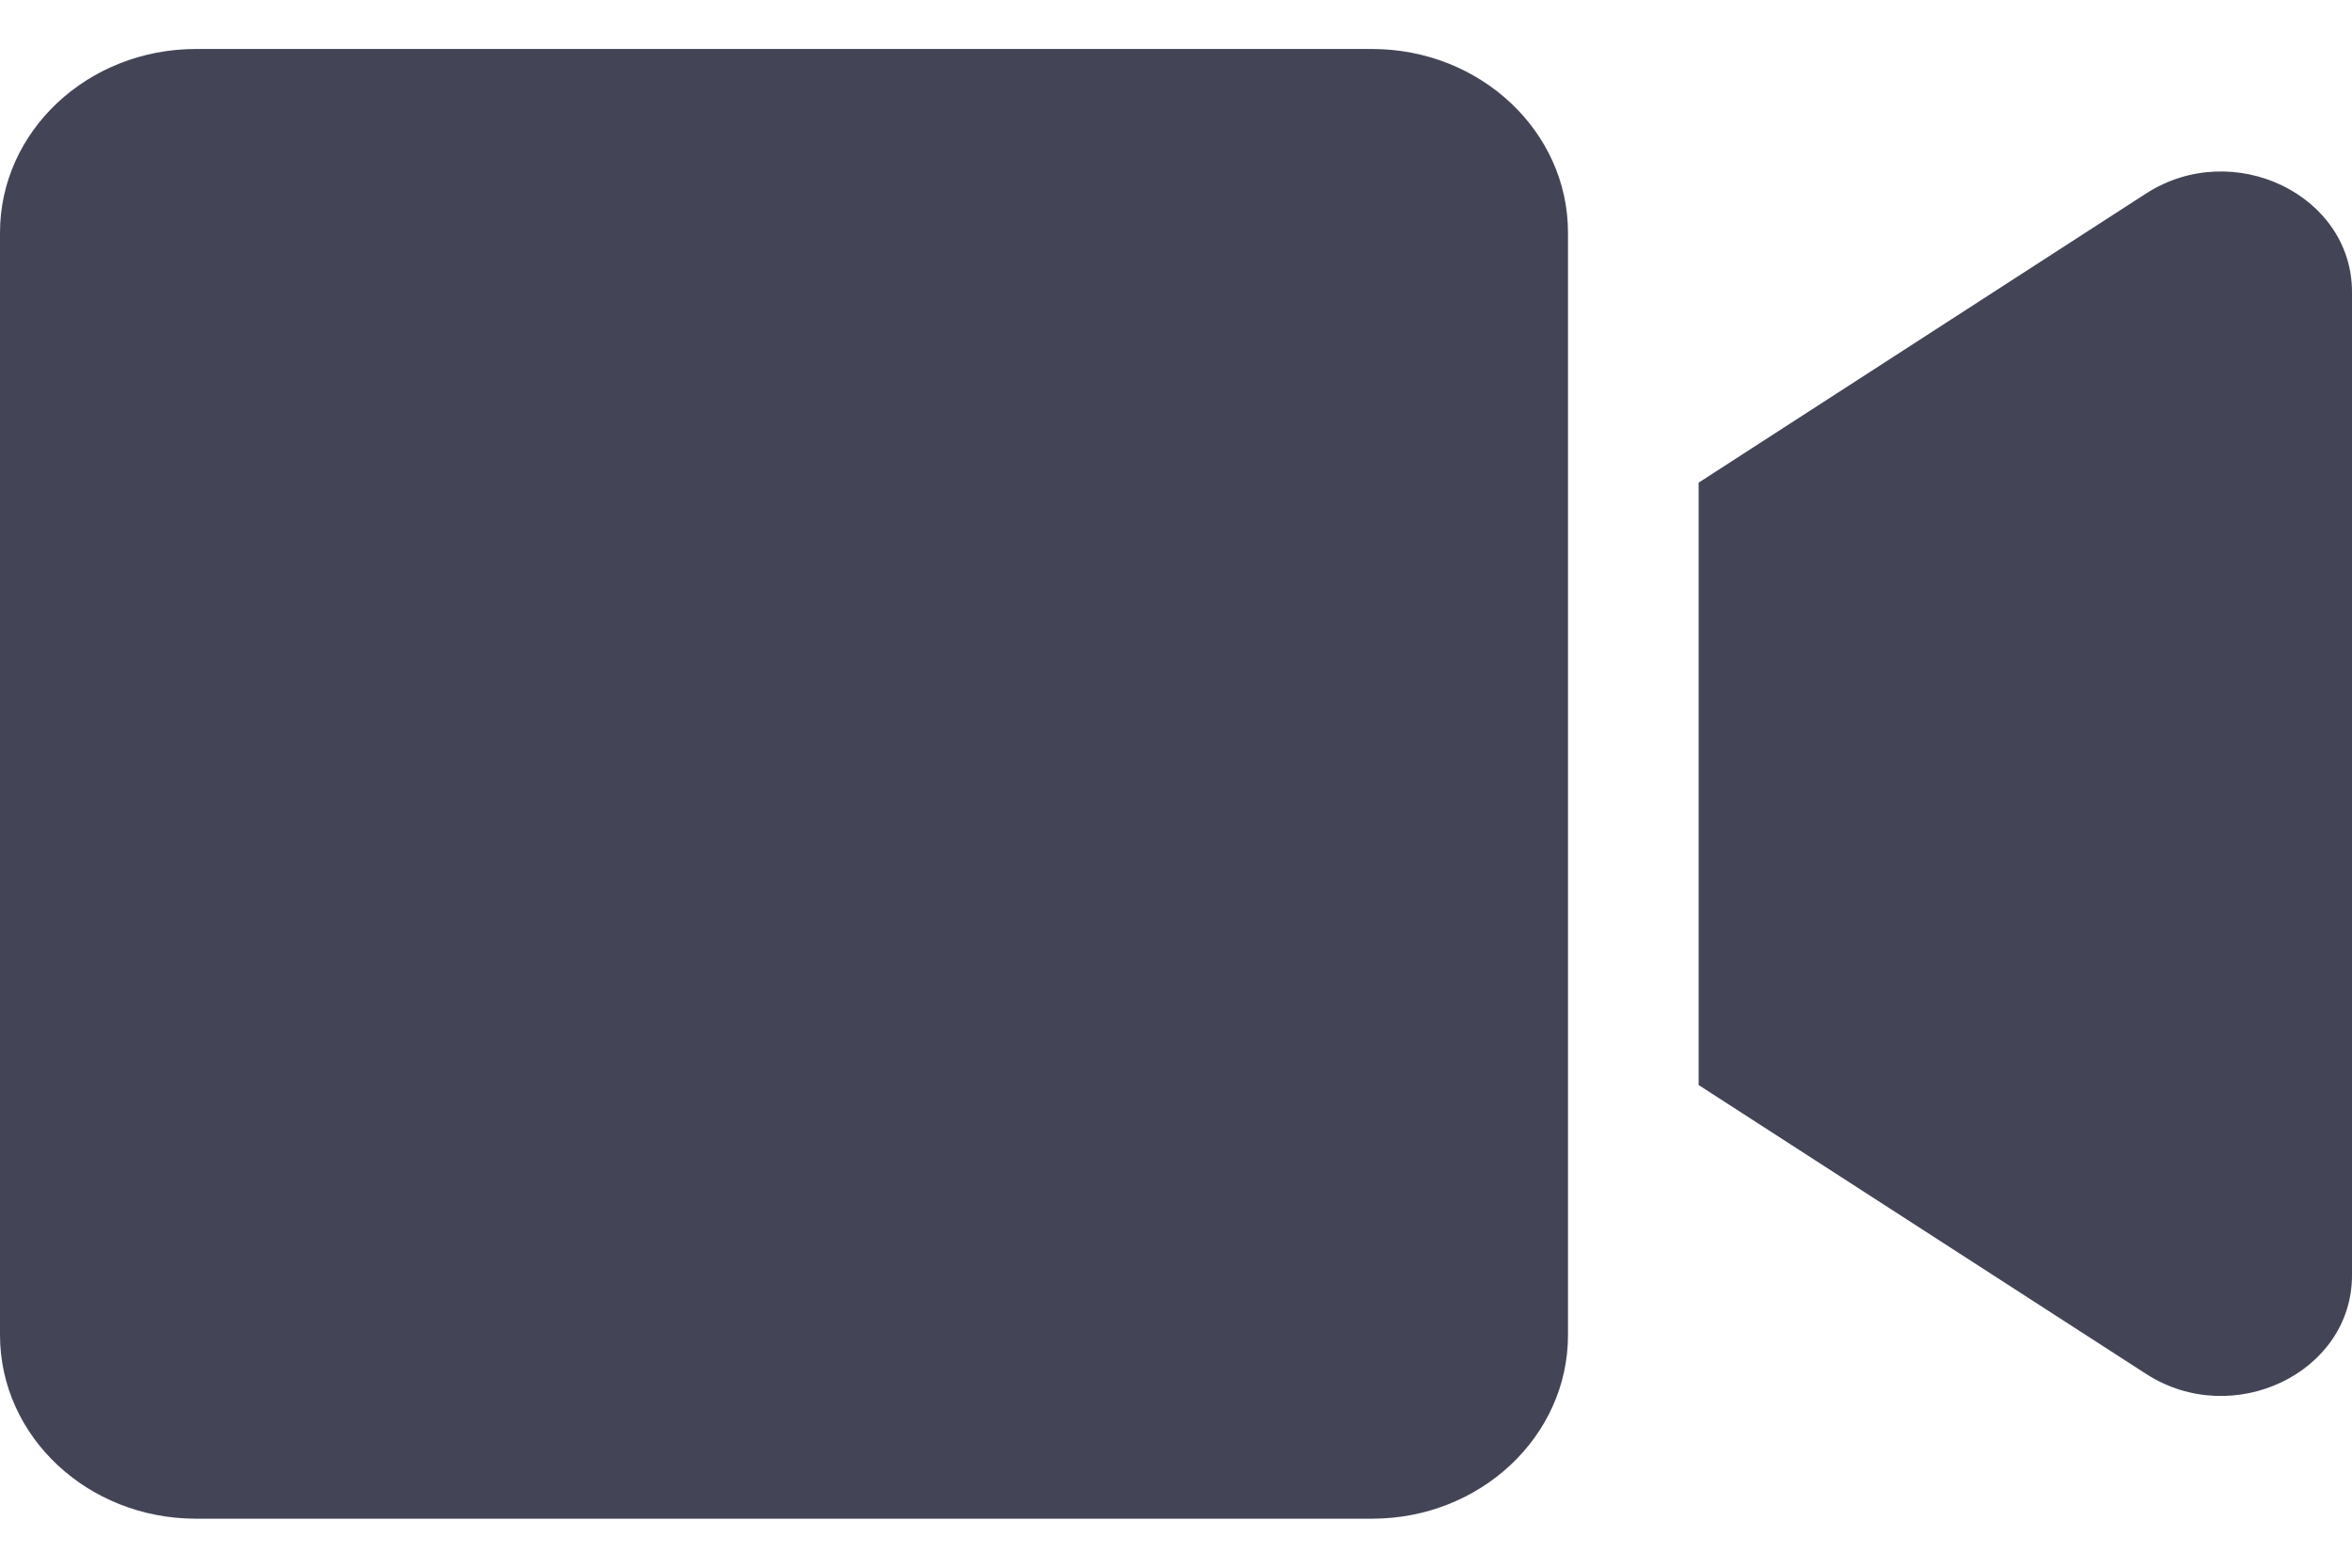 <svg width="24" height="16" viewBox="0 0 24 16" fill="none" xmlns="http://www.w3.org/2000/svg">
<path d="M16 2.375V13.625C16 14.661 15.105 15.5 14 15.5H2C0.895 15.5 0 14.661 0 13.625V2.375C0 1.339 0.895 0.5 2 0.5H14C15.104 0.5 16 1.339 16 2.375ZM24 2.98V13.016C24 14.012 22.785 14.593 21.9 14.023L17.333 11.074V4.926L21.9 1.974C22.788 1.404 24 1.988 24 2.98Z" fill="#434557"/>
</svg>
